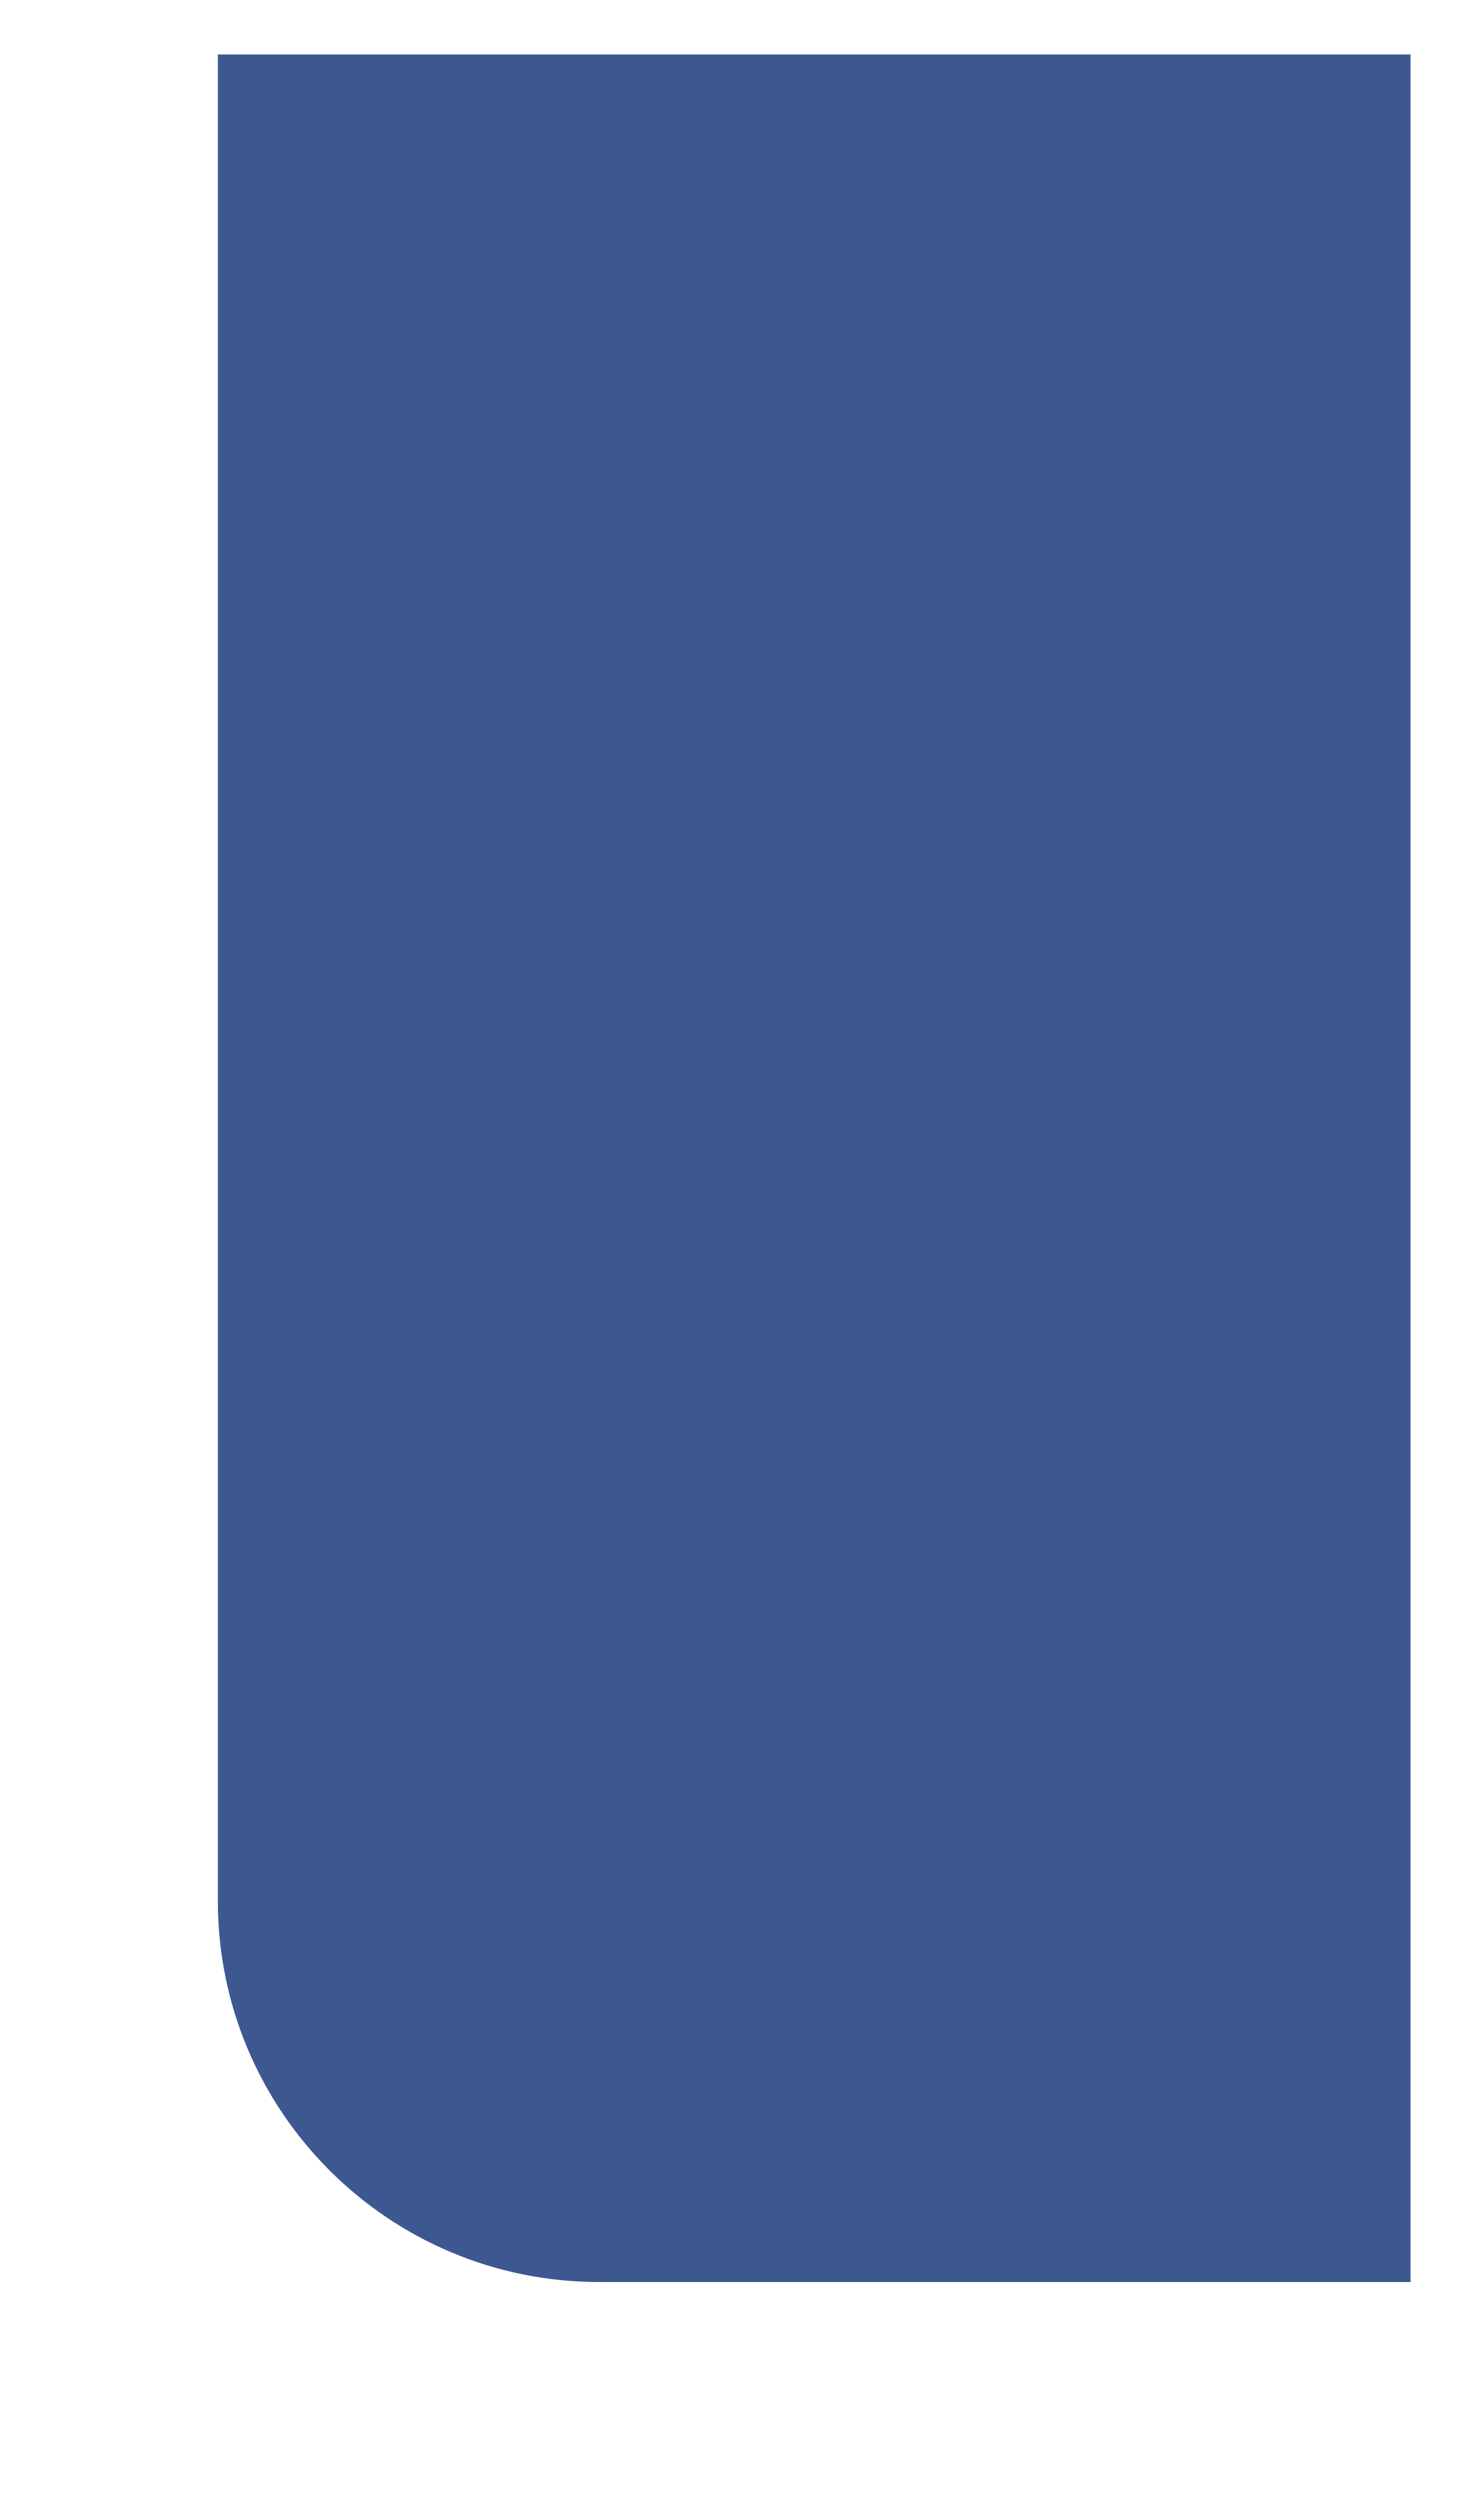 <?xml version="1.0" encoding="UTF-8"?> <svg xmlns="http://www.w3.org/2000/svg" width="269" height="459" viewBox="0 0 269 459" fill="none"> <g filter="url(#filter0_d)"> <path d="M50 0H269V409H120C81.34 409 50 377.66 50 339V0Z" fill="#3D5891"></path> </g> <defs> <filter id="filter0_d" x="0" y="-30" width="299" height="489" filterUnits="userSpaceOnUse" color-interpolation-filters="sRGB"> <feFlood flood-opacity="0" result="BackgroundImageFix"></feFlood> <feColorMatrix in="SourceAlpha" type="matrix" values="0 0 0 0 0 0 0 0 0 0 0 0 0 0 0 0 0 0 127 0"></feColorMatrix> <feOffset dx="-10" dy="10"></feOffset> <feGaussianBlur stdDeviation="20"></feGaussianBlur> <feColorMatrix type="matrix" values="0 0 0 0 0 0 0 0 0 0 0 0 0 0 0 0 0 0 0.13 0"></feColorMatrix> <feBlend mode="normal" in2="BackgroundImageFix" result="effect1_dropShadow"></feBlend> <feBlend mode="normal" in="SourceGraphic" in2="effect1_dropShadow" result="shape"></feBlend> </filter> </defs> </svg> 